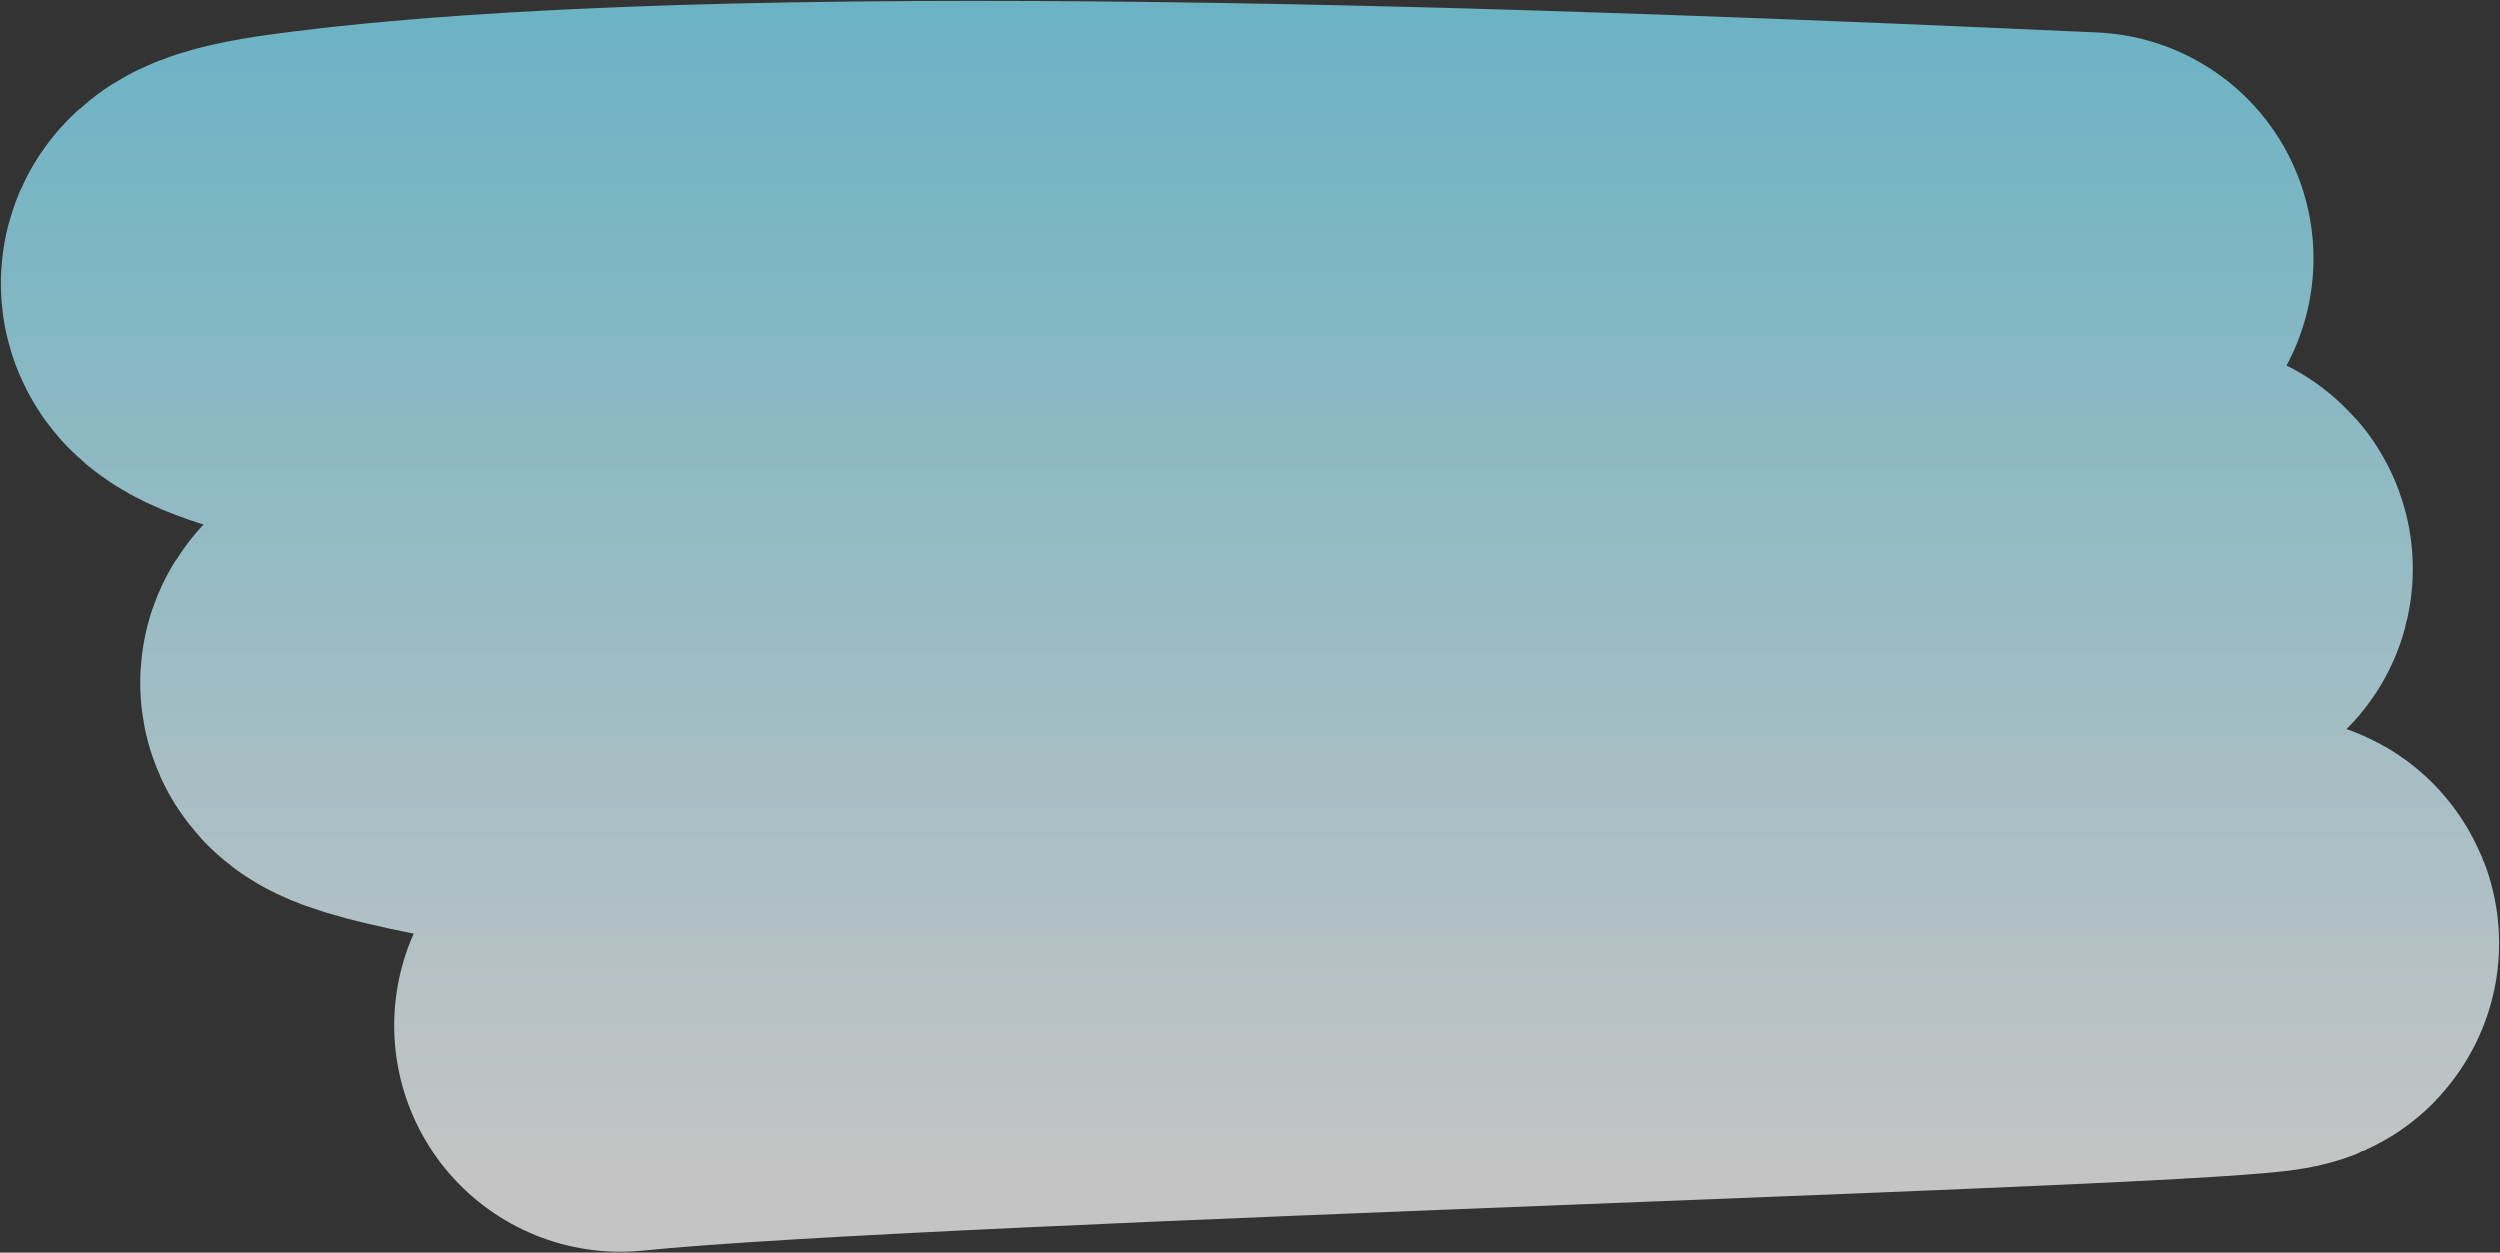 <?xml version="1.0" encoding="UTF-8"?> <svg xmlns="http://www.w3.org/2000/svg" width="1431" height="717" viewBox="0 0 1431 717" fill="none"><rect x="0" y="0" width="1431" height="717" fill="#333333" stroke="none"/><path d="M1194.73 147.956C895.023 134.406 413.187 115.436 173.084 147.956C-127.045 188.605 1238.77 310.636 1251.49 325.417C1264.2 340.199 234.192 351.135 210.03 389.937C190.701 420.978 1270.86 530.767 1300.21 539.484C1329.57 548.201 527.32 569.152 355.136 587" stroke="url(#paint0_linear_728_326)" stroke-opacity="0.71" stroke-width="259" stroke-linecap="round"></path><defs><linearGradient id="paint0_linear_728_326" x1="618.043" y1="-247.764" x2="618.043" y2="671.027" gradientUnits="userSpaceOnUse"><stop stop-color="#53DDFF"></stop><stop offset="1" stop-color="white"></stop></linearGradient></defs></svg> 